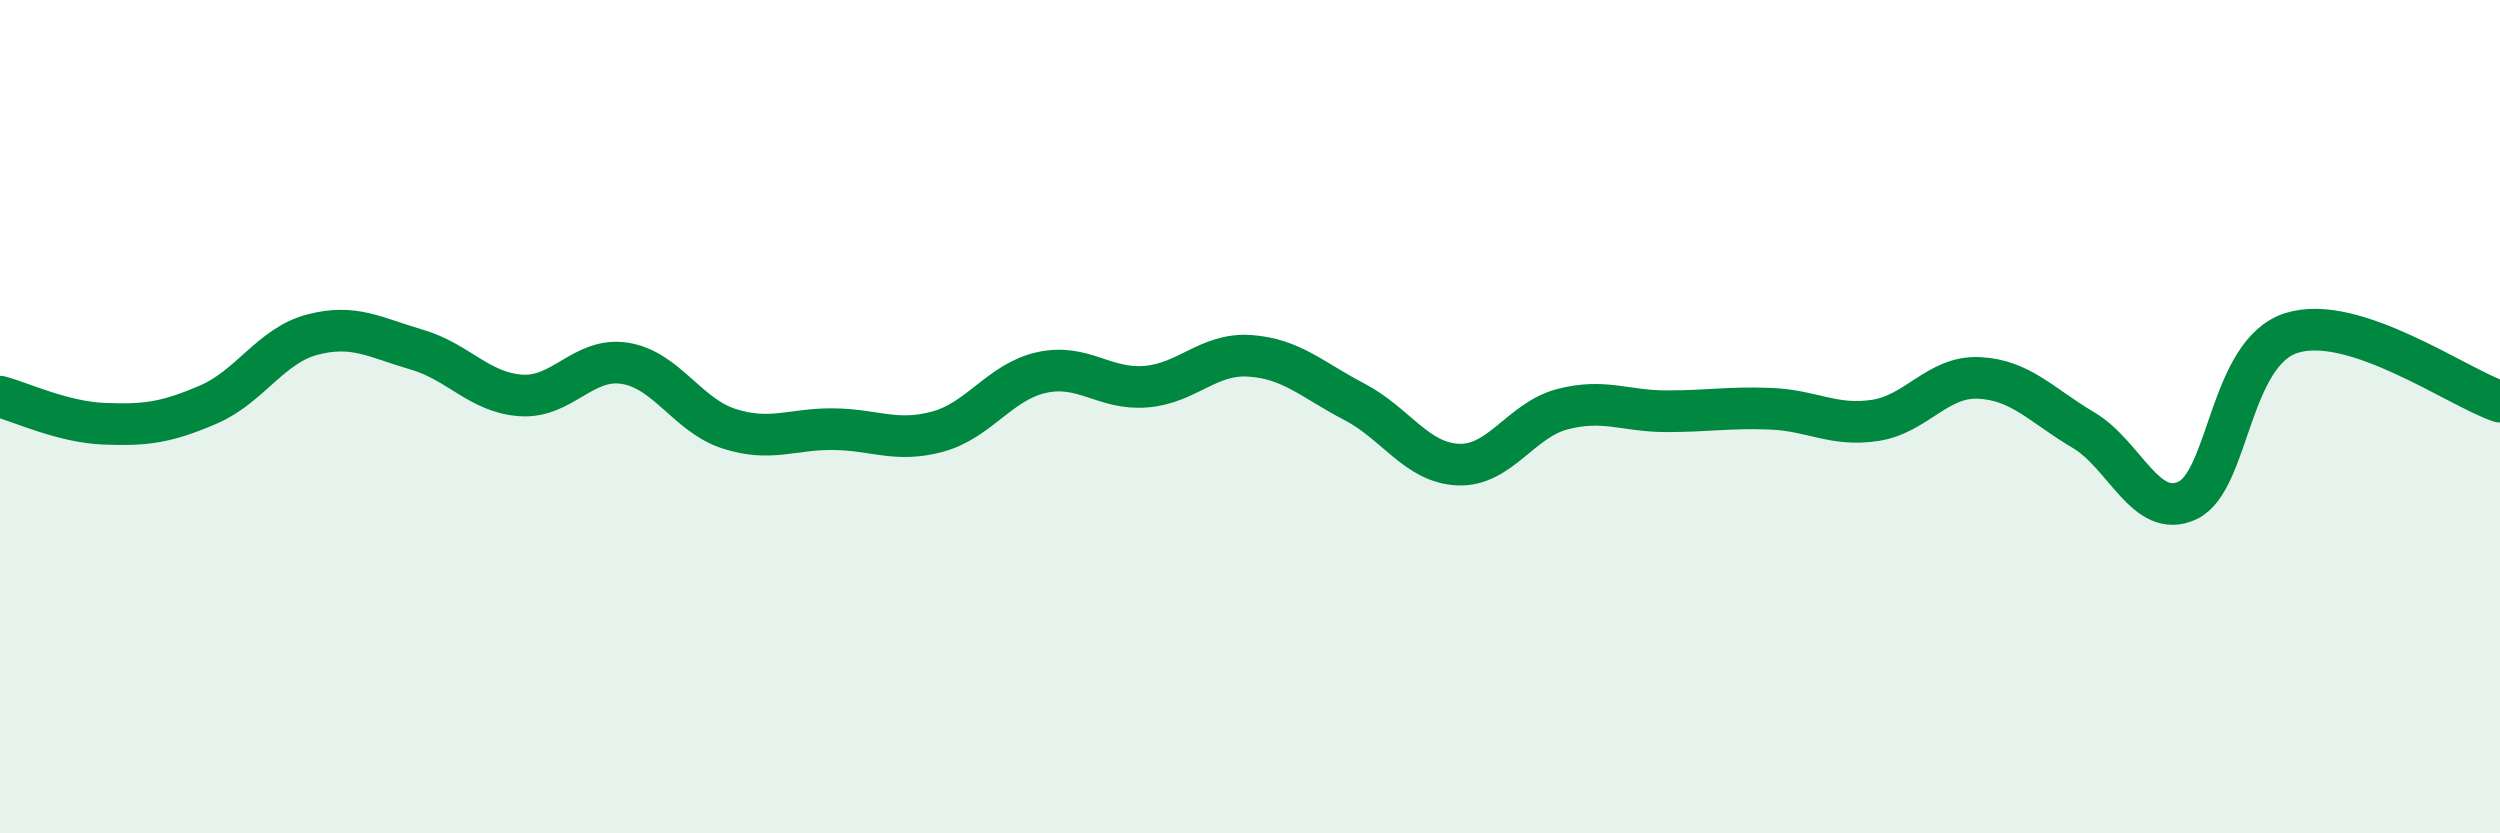 
    <svg width="60" height="20" viewBox="0 0 60 20" xmlns="http://www.w3.org/2000/svg">
      <path
        d="M 0,9.52 C 0.5,9.65 1.5,10.13 2.5,10.17 C 3.5,10.21 4,10.14 5,9.71 C 6,9.28 6.5,8.29 7.5,8.03 C 8.5,7.77 9,8.1 10,8.39 C 11,8.68 11.5,9.42 12.5,9.49 C 13.5,9.56 14,8.56 15,8.72 C 16,8.88 16.5,9.97 17.5,10.29 C 18.5,10.61 19,10.29 20,10.3 C 21,10.31 21.5,10.63 22.5,10.36 C 23.5,10.09 24,9.16 25,8.94 C 26,8.72 26.5,9.36 27.5,9.28 C 28.5,9.2 29,8.47 30,8.54 C 31,8.61 31.5,9.12 32.5,9.64 C 33.5,10.16 34,11.11 35,11.15 C 36,11.19 36.5,10.08 37.5,9.82 C 38.5,9.56 39,9.87 40,9.87 C 41,9.87 41.5,9.77 42.5,9.81 C 43.5,9.85 44,10.24 45,10.09 C 46,9.94 46.5,9.02 47.5,9.07 C 48.5,9.12 49,9.73 50,10.32 C 51,10.91 51.5,12.48 52.5,12.01 C 53.5,11.54 53.5,8.46 55,7.99 C 56.5,7.52 59,9.31 60,9.64L60 20L0 20Z"
        fill="#008740"
        opacity="0.1"
        stroke-linecap="round"
        stroke-linejoin="round"
      />
      <path
        d="M 0,9.52 C 0.5,9.65 1.5,10.13 2.5,10.17 C 3.5,10.21 4,10.14 5,9.71 C 6,9.28 6.5,8.29 7.5,8.03 C 8.5,7.77 9,8.1 10,8.39 C 11,8.68 11.5,9.42 12.5,9.49 C 13.5,9.56 14,8.56 15,8.72 C 16,8.88 16.5,9.97 17.5,10.29 C 18.5,10.61 19,10.29 20,10.3 C 21,10.31 21.5,10.63 22.5,10.36 C 23.5,10.09 24,9.16 25,8.94 C 26,8.72 26.5,9.36 27.5,9.28 C 28.5,9.2 29,8.47 30,8.54 C 31,8.61 31.5,9.12 32.5,9.64 C 33.5,10.16 34,11.11 35,11.15 C 36,11.19 36.5,10.08 37.5,9.82 C 38.5,9.56 39,9.87 40,9.87 C 41,9.87 41.5,9.77 42.5,9.81 C 43.5,9.85 44,10.24 45,10.09 C 46,9.94 46.5,9.02 47.5,9.07 C 48.5,9.12 49,9.73 50,10.32 C 51,10.91 51.5,12.48 52.5,12.01 C 53.5,11.54 53.5,8.46 55,7.99 C 56.5,7.52 59,9.31 60,9.64"
        stroke="#008740"
        stroke-width="1"
        fill="none"
        stroke-linecap="round"
        stroke-linejoin="round"
      />
    </svg>
  